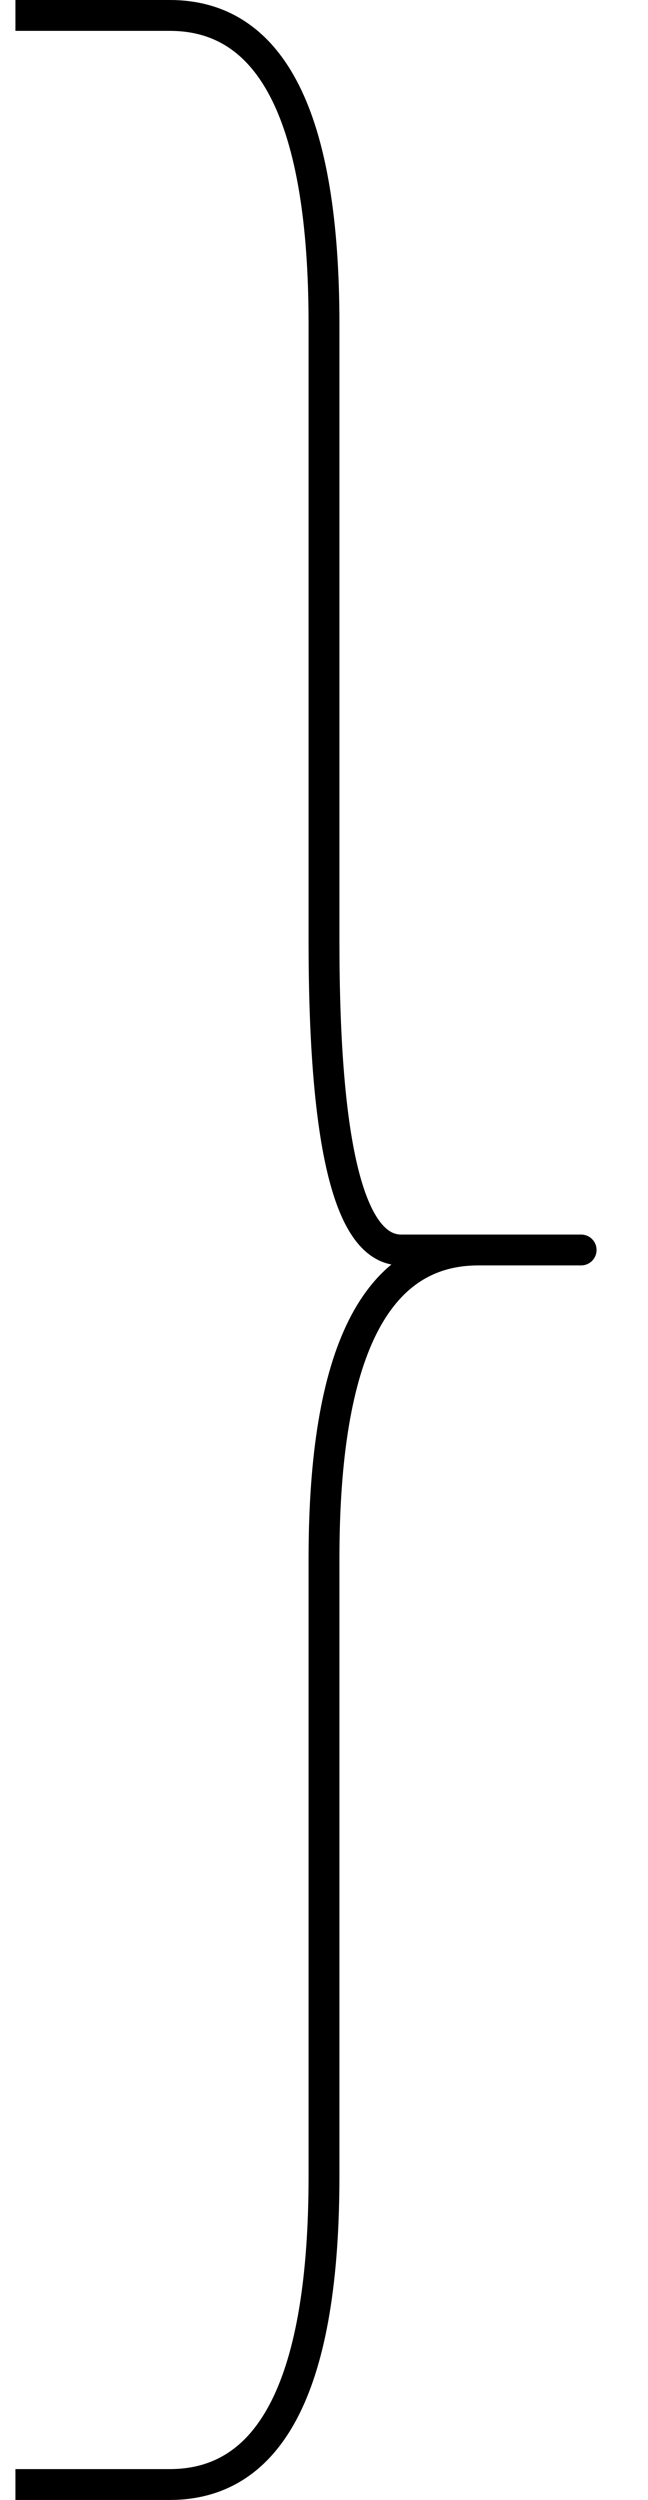 <svg host="65bd71144e" xmlns="http://www.w3.org/2000/svg" style="background: transparent; background-color: transparent;" xmlns:xlink="http://www.w3.org/1999/xlink" version="1.1" width="21px" height="81px" viewBox="-0.5 -0.5 21 81" content="&lt;mxfile&gt;&lt;diagram id=&quot;8S0MYjZkTiQrorqiRxOK&quot; name=&quot;Page-1&quot;&gt;jZJNb4MwDIZ/DcdNAcrUXdu13WUnDjtHxCNRA0bBFNivXxjmS2jSLsh+7BD7fRPE56K7OVnpD1Rgg0ioLojfgig6JJH/DqAfQRIdRpA7o0YULiA138BQMG2MgnrTSIiWTLWFGZYlZLRh0jlst21faLe3VjKHHUgzaff00yjSTF+EWArvYHLNV79OhUJOzQxqLRW2KxRfgvjsEGmMiu4MdtBu0mU8d/2jOg/moKT/HGAjHtI2vBvPRf20rB+xGsKscbY/OZndwf/61GpDkFYyG2qtt9kzTYX1WehDh02pQM0ZSTJY+vQpPApPanJ4n9UbeurRZvGc+GS/B6/2AEfQrRDvdQMsgFzvW9rFkklmvTLjyEzyI8jnk4tOPmCppnSx5Le2etfx5Qc=&lt;/diagram&gt;&lt;/mxfile&gt;">
    <defs/>
    <g>
        <g>
            <path d="M 20 0 L 15 0 Q 10 0 10 10 L 10 30 Q 10 40 5 40 L 2.5 40 Q 0 40 5 40 L 7.5 40 Q 10 40 10 50 L 10 70 Q 10 80 15 80 L 20 80" fill="none" stroke="#000000" stroke-miterlimit="10" transform="rotate(-180,10,40)" pointer-events="all" style="stroke: light-dark(rgb(0, 0, 0), rgb(255, 255, 255));"/>
        </g>
    </g>
</svg>